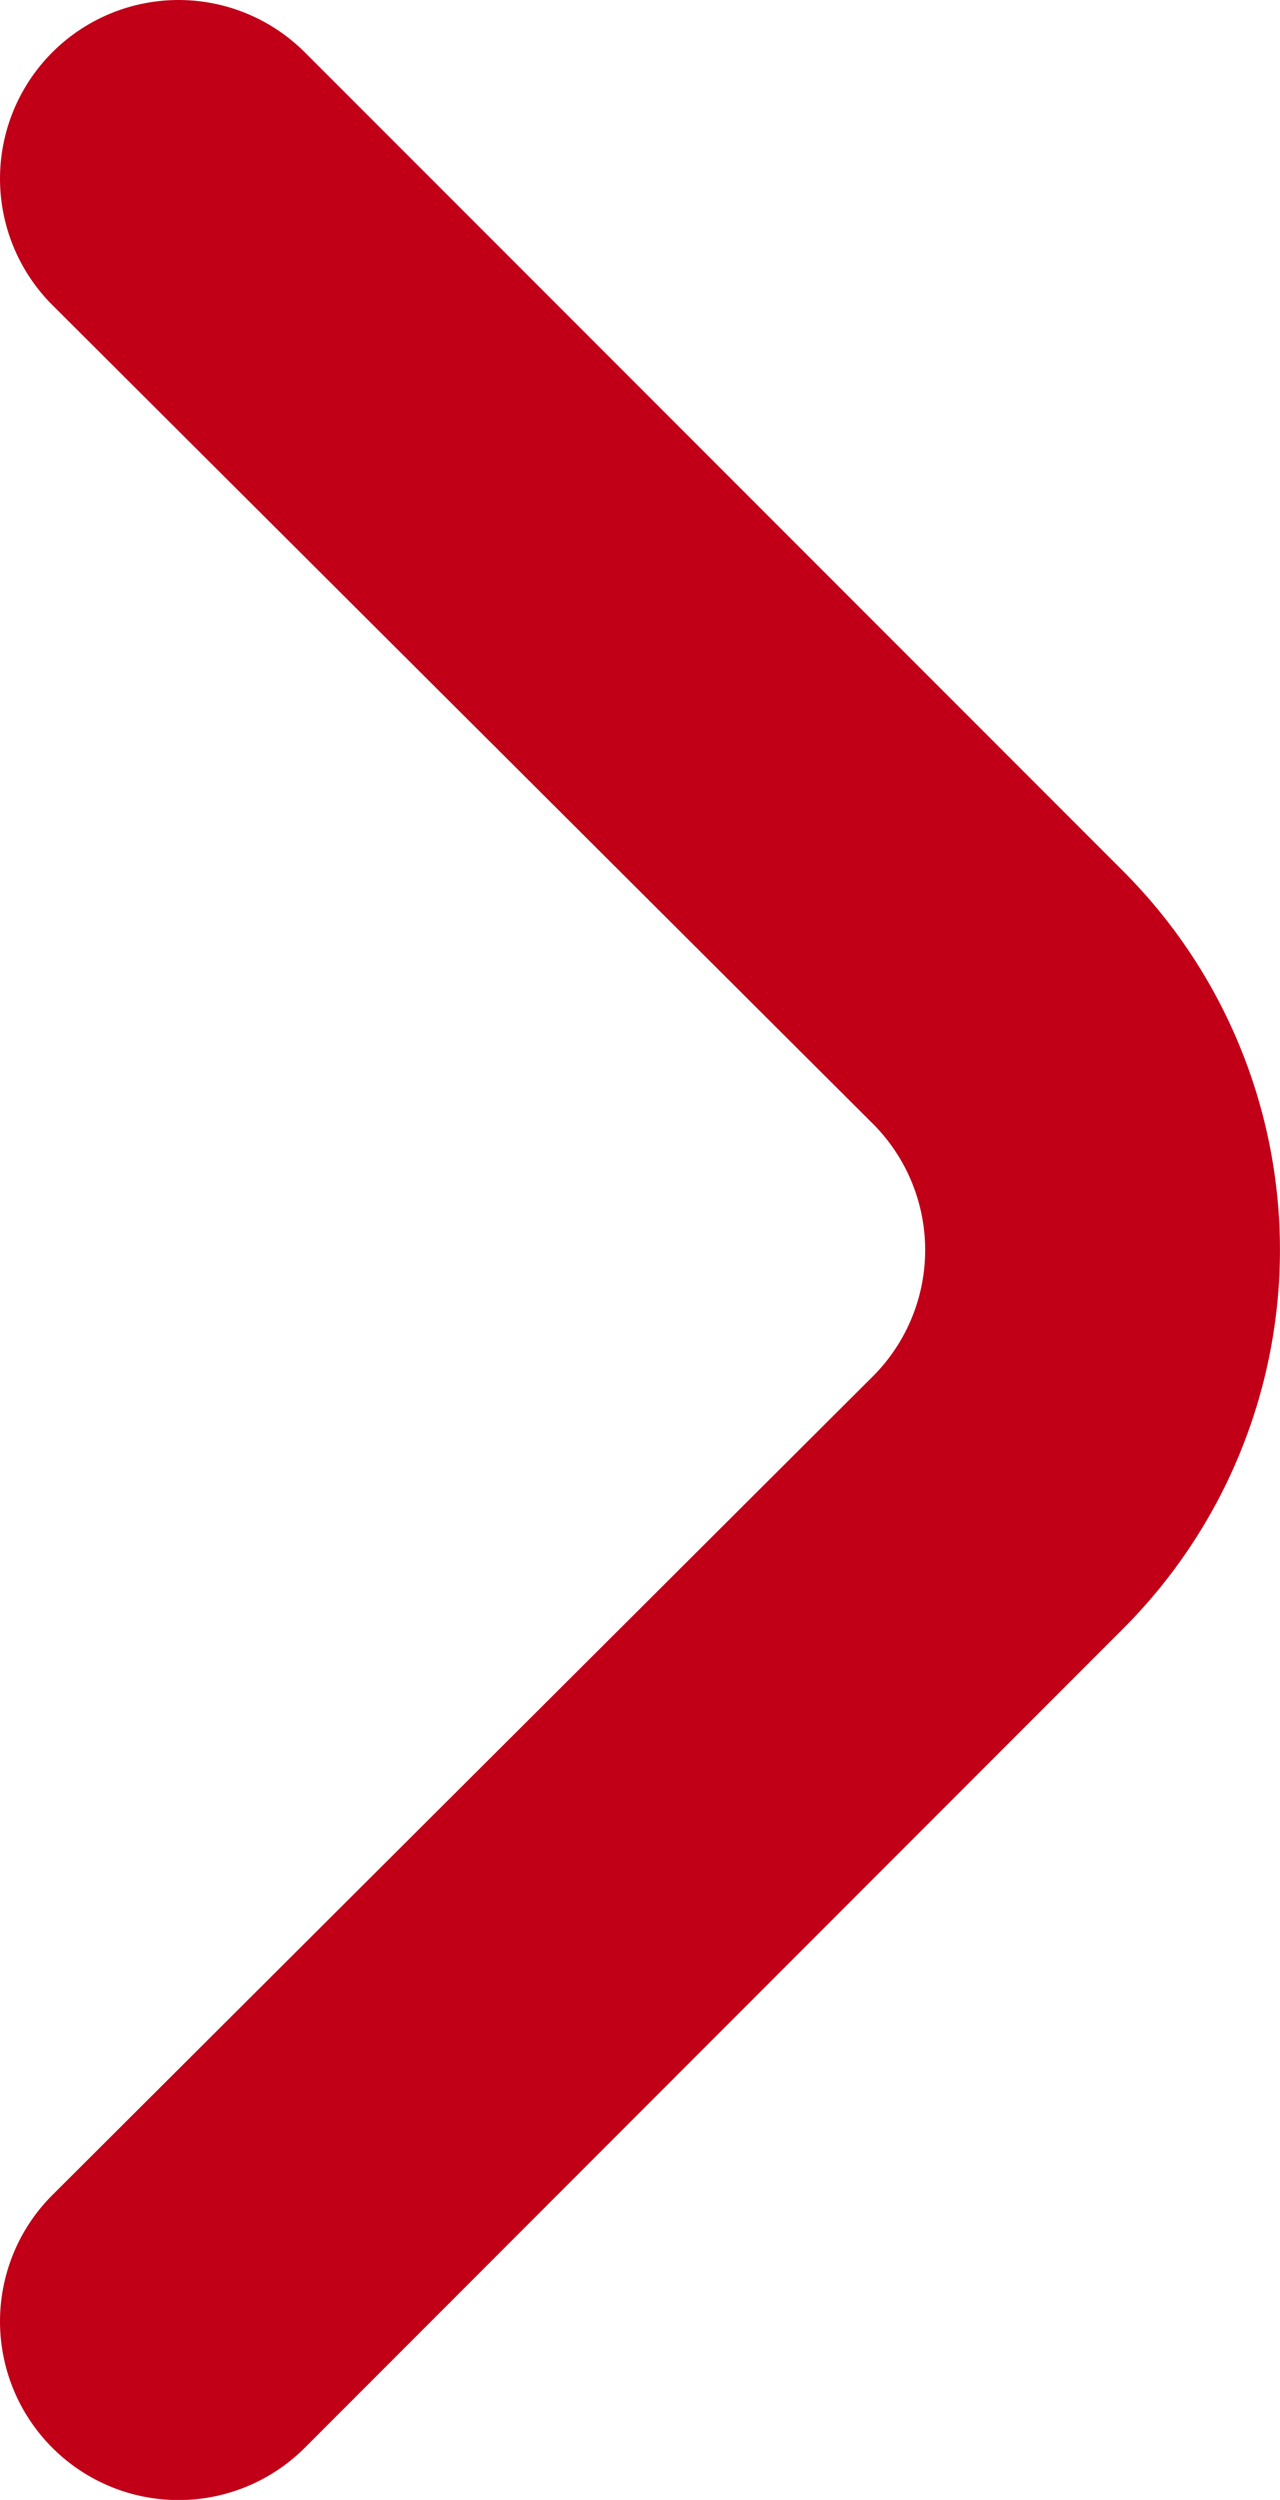 <svg xmlns="http://www.w3.org/2000/svg" width="8.491" height="16.574" viewBox="0 0 8.491 16.574">
  <path id="angulo-pequeno-izquierdo" d="M14.1,14.127a1.184,1.184,0,0,0,0-1.681L8.663,7.024a1.184,1.184,0,1,1,1.669-1.681l5.433,5.433a3.551,3.551,0,0,1,0,5.019L10.332,21.23a1.184,1.184,0,1,1-1.669-1.681Z" transform="translate(-8.313 -4.999)" fill="#c10018"/>
</svg>
